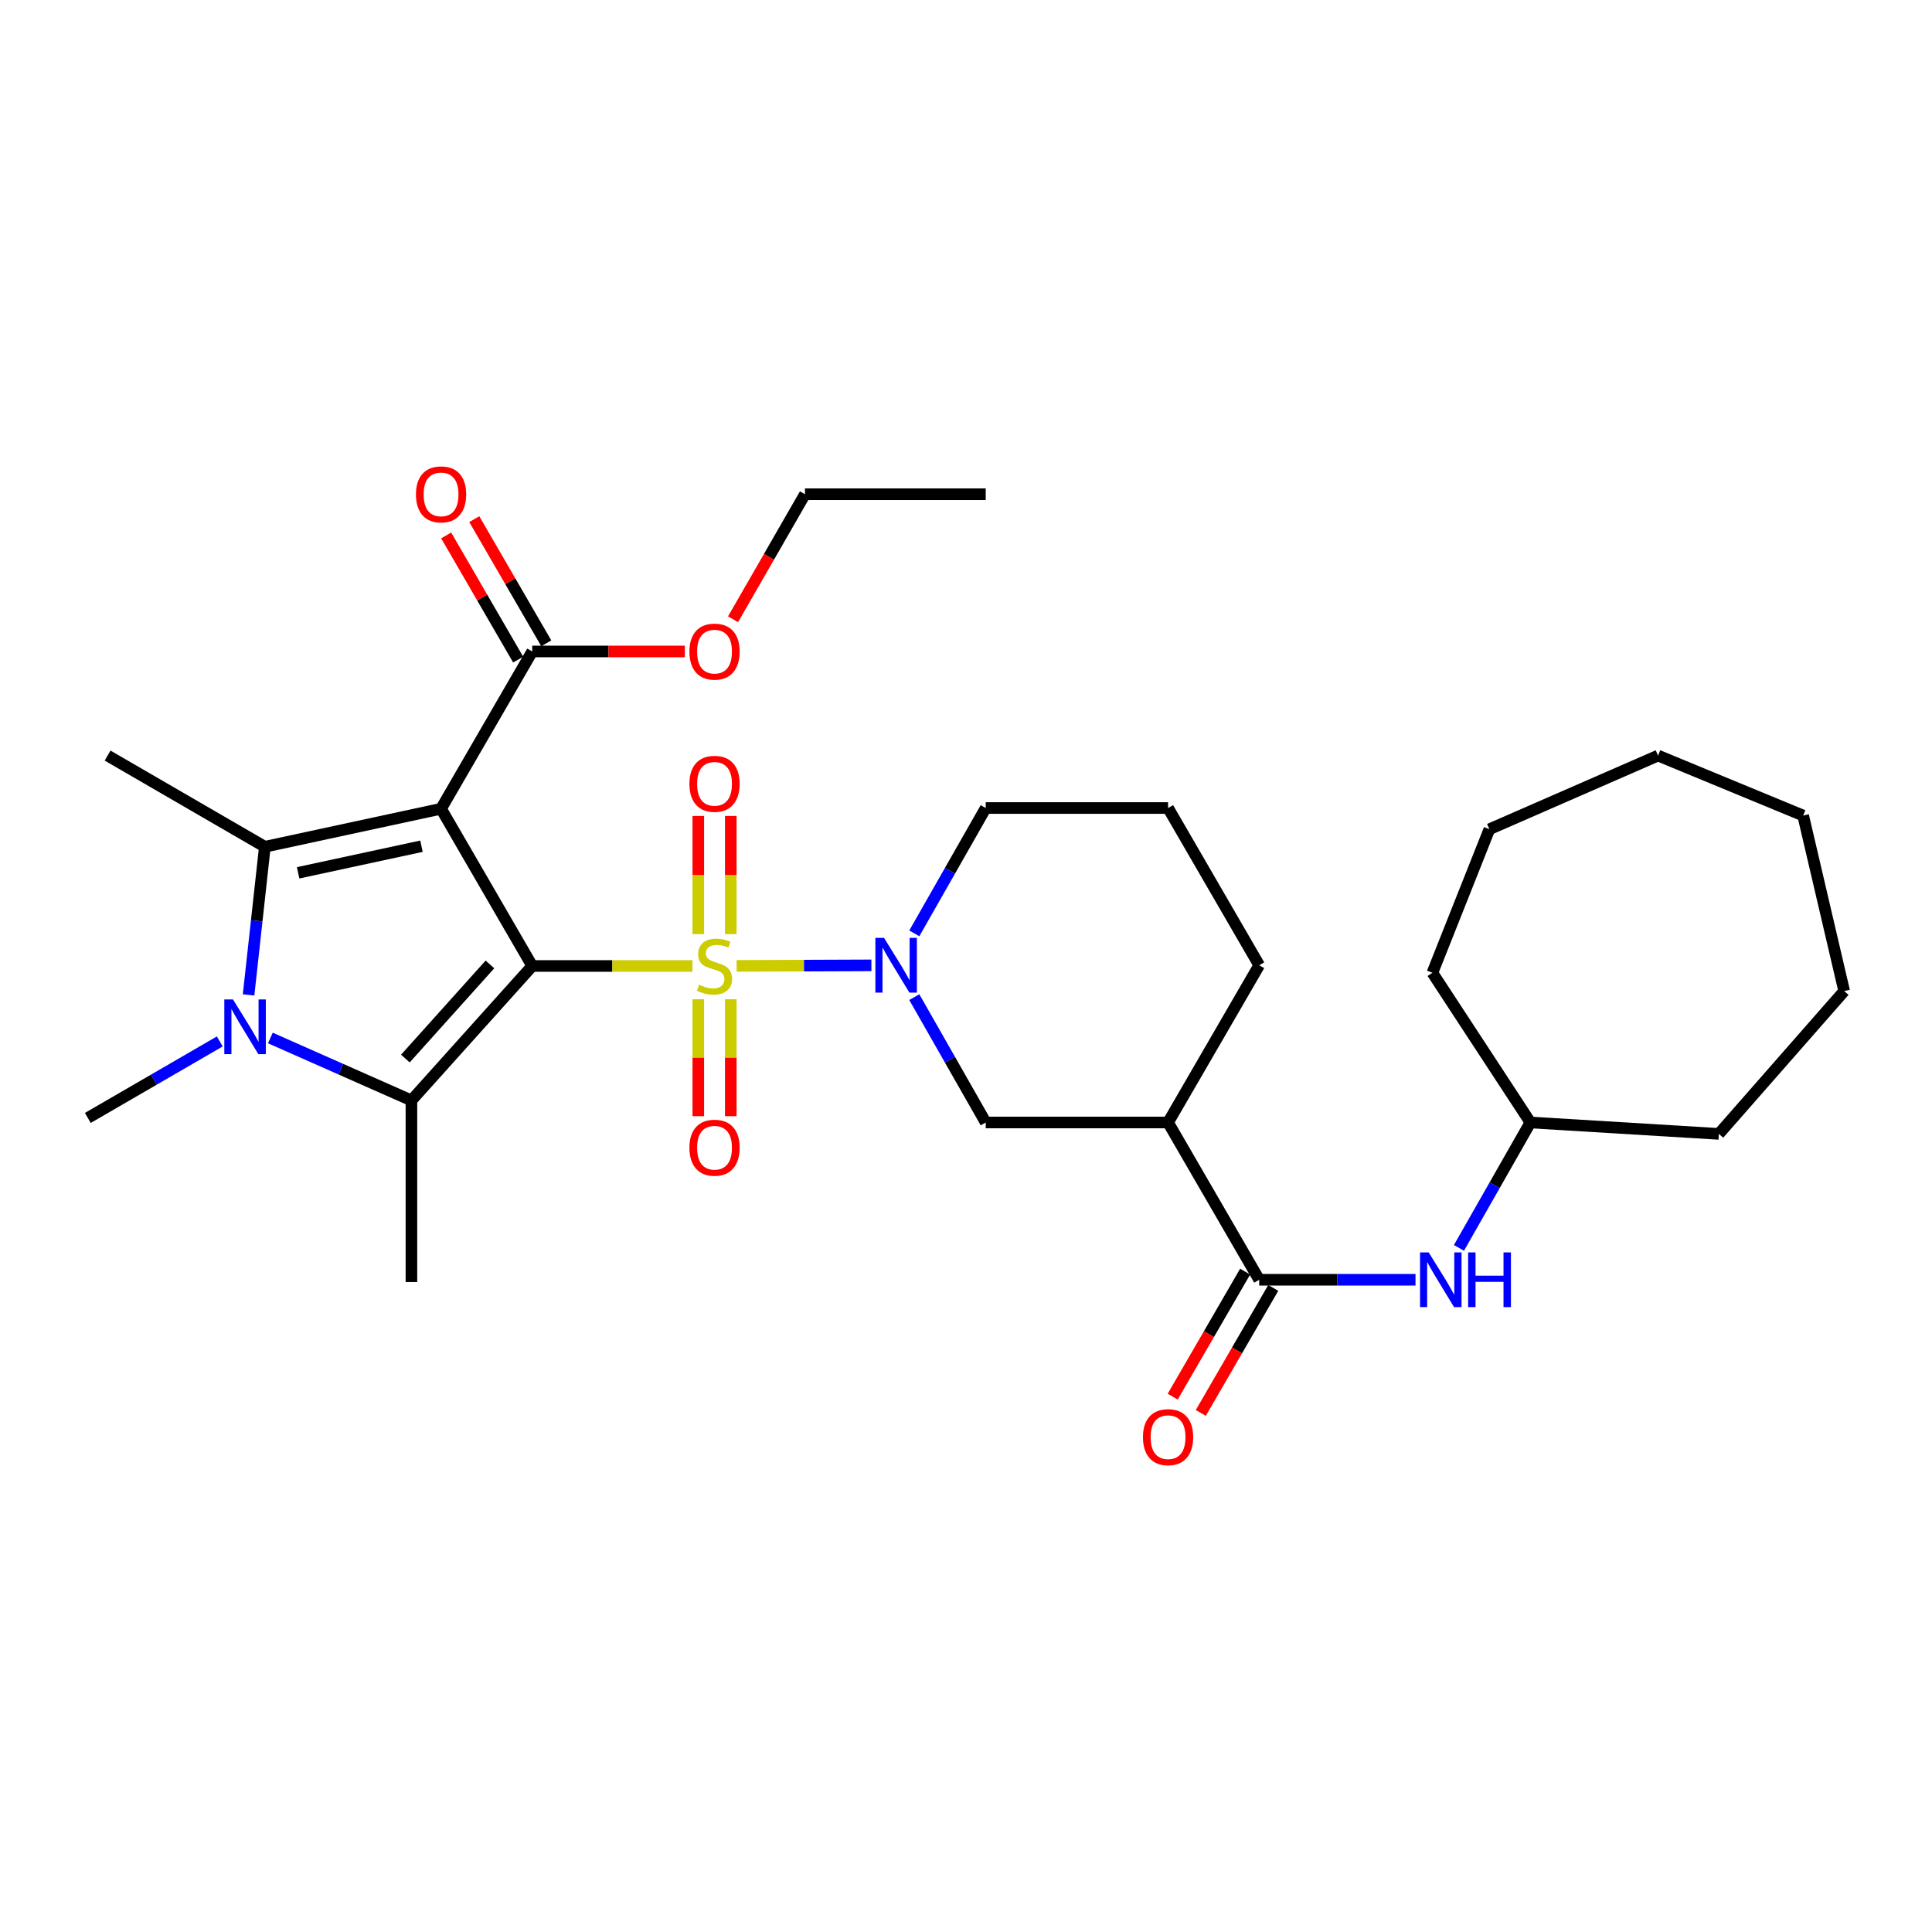 <?xml version='1.0' encoding='iso-8859-1'?>
<svg version='1.1' baseProfile='full'
              xmlns='http://www.w3.org/2000/svg'
                      xmlns:rdkit='http://www.rdkit.org/xml'
                      xmlns:xlink='http://www.w3.org/1999/xlink'
                  xml:space='preserve'
width='1000px' height='1000px' viewBox='0 0 1000 1000'>
<!-- END OF HEADER -->
<rect style='opacity:1.0;fill:#FFFFFF;stroke:none' width='1000' height='1000' x='0' y='0'> </rect>
<path class='bond-0' d='M 275.478,499.987 L 316.94,499.987' style='fill:none;fill-rule:evenodd;stroke:#000000;stroke-width:6px;stroke-linecap:butt;stroke-linejoin:miter;stroke-opacity:1' />
<path class='bond-0' d='M 316.94,499.987 L 358.401,499.987' style='fill:none;fill-rule:evenodd;stroke:#CCCC00;stroke-width:6px;stroke-linecap:butt;stroke-linejoin:miter;stroke-opacity:1' />
<path class='bond-1' d='M 275.478,499.987 L 228.293,418.61' style='fill:none;fill-rule:evenodd;stroke:#000000;stroke-width:6px;stroke-linecap:butt;stroke-linejoin:miter;stroke-opacity:1' />
<path class='bond-2' d='M 275.478,499.987 L 212.954,569.583' style='fill:none;fill-rule:evenodd;stroke:#000000;stroke-width:6px;stroke-linecap:butt;stroke-linejoin:miter;stroke-opacity:1' />
<path class='bond-2' d='M 253.591,499.189 L 209.824,547.906' style='fill:none;fill-rule:evenodd;stroke:#000000;stroke-width:6px;stroke-linecap:butt;stroke-linejoin:miter;stroke-opacity:1' />
<path class='bond-5' d='M 381.27,499.941 L 416.152,499.803' style='fill:none;fill-rule:evenodd;stroke:#CCCC00;stroke-width:6px;stroke-linecap:butt;stroke-linejoin:miter;stroke-opacity:1' />
<path class='bond-5' d='M 416.152,499.803 L 451.034,499.664' style='fill:none;fill-rule:evenodd;stroke:#0000FF;stroke-width:6px;stroke-linecap:butt;stroke-linejoin:miter;stroke-opacity:1' />
<path class='bond-10' d='M 378.248,483.508 L 378.248,452.92' style='fill:none;fill-rule:evenodd;stroke:#CCCC00;stroke-width:6px;stroke-linecap:butt;stroke-linejoin:miter;stroke-opacity:1' />
<path class='bond-10' d='M 378.248,452.92 L 378.248,422.332' style='fill:none;fill-rule:evenodd;stroke:#FF0000;stroke-width:6px;stroke-linecap:butt;stroke-linejoin:miter;stroke-opacity:1' />
<path class='bond-10' d='M 361.433,483.508 L 361.433,452.92' style='fill:none;fill-rule:evenodd;stroke:#CCCC00;stroke-width:6px;stroke-linecap:butt;stroke-linejoin:miter;stroke-opacity:1' />
<path class='bond-10' d='M 361.433,452.92 L 361.433,422.332' style='fill:none;fill-rule:evenodd;stroke:#FF0000;stroke-width:6px;stroke-linecap:butt;stroke-linejoin:miter;stroke-opacity:1' />
<path class='bond-11' d='M 361.433,517.217 L 361.433,547.476' style='fill:none;fill-rule:evenodd;stroke:#CCCC00;stroke-width:6px;stroke-linecap:butt;stroke-linejoin:miter;stroke-opacity:1' />
<path class='bond-11' d='M 361.433,547.476 L 361.433,577.736' style='fill:none;fill-rule:evenodd;stroke:#FF0000;stroke-width:6px;stroke-linecap:butt;stroke-linejoin:miter;stroke-opacity:1' />
<path class='bond-11' d='M 378.248,517.217 L 378.248,547.476' style='fill:none;fill-rule:evenodd;stroke:#CCCC00;stroke-width:6px;stroke-linecap:butt;stroke-linejoin:miter;stroke-opacity:1' />
<path class='bond-11' d='M 378.248,547.476 L 378.248,577.736' style='fill:none;fill-rule:evenodd;stroke:#FF0000;stroke-width:6px;stroke-linecap:butt;stroke-linejoin:miter;stroke-opacity:1' />
<path class='bond-3' d='M 228.293,418.61 L 137.089,438.284' style='fill:none;fill-rule:evenodd;stroke:#000000;stroke-width:6px;stroke-linecap:butt;stroke-linejoin:miter;stroke-opacity:1' />
<path class='bond-3' d='M 218.158,437.998 L 154.315,451.77' style='fill:none;fill-rule:evenodd;stroke:#000000;stroke-width:6px;stroke-linecap:butt;stroke-linejoin:miter;stroke-opacity:1' />
<path class='bond-7' d='M 228.293,418.61 L 275.478,337.196' style='fill:none;fill-rule:evenodd;stroke:#000000;stroke-width:6px;stroke-linecap:butt;stroke-linejoin:miter;stroke-opacity:1' />
<path class='bond-4' d='M 212.954,569.583 L 176.449,553.42' style='fill:none;fill-rule:evenodd;stroke:#000000;stroke-width:6px;stroke-linecap:butt;stroke-linejoin:miter;stroke-opacity:1' />
<path class='bond-4' d='M 176.449,553.42 L 139.944,537.257' style='fill:none;fill-rule:evenodd;stroke:#0000FF;stroke-width:6px;stroke-linecap:butt;stroke-linejoin:miter;stroke-opacity:1' />
<path class='bond-16' d='M 212.954,569.583 L 212.954,663.581' style='fill:none;fill-rule:evenodd;stroke:#000000;stroke-width:6px;stroke-linecap:butt;stroke-linejoin:miter;stroke-opacity:1' />
<path class='bond-17' d='M 137.089,438.284 L 55.693,391.089' style='fill:none;fill-rule:evenodd;stroke:#000000;stroke-width:6px;stroke-linecap:butt;stroke-linejoin:miter;stroke-opacity:1' />
<path class='bond-31' d='M 137.089,438.284 L 132.876,476.62' style='fill:none;fill-rule:evenodd;stroke:#000000;stroke-width:6px;stroke-linecap:butt;stroke-linejoin:miter;stroke-opacity:1' />
<path class='bond-31' d='M 132.876,476.62 L 128.663,514.956' style='fill:none;fill-rule:evenodd;stroke:#0000FF;stroke-width:6px;stroke-linecap:butt;stroke-linejoin:miter;stroke-opacity:1' />
<path class='bond-15' d='M 113.758,539.049 L 79.606,558.847' style='fill:none;fill-rule:evenodd;stroke:#0000FF;stroke-width:6px;stroke-linecap:butt;stroke-linejoin:miter;stroke-opacity:1' />
<path class='bond-15' d='M 79.606,558.847 L 45.455,578.645' style='fill:none;fill-rule:evenodd;stroke:#000000;stroke-width:6px;stroke-linecap:butt;stroke-linejoin:miter;stroke-opacity:1' />
<path class='bond-9' d='M 473.241,516.115 L 491.726,548.552' style='fill:none;fill-rule:evenodd;stroke:#0000FF;stroke-width:6px;stroke-linecap:butt;stroke-linejoin:miter;stroke-opacity:1' />
<path class='bond-9' d='M 491.726,548.552 L 510.211,580.99' style='fill:none;fill-rule:evenodd;stroke:#000000;stroke-width:6px;stroke-linecap:butt;stroke-linejoin:miter;stroke-opacity:1' />
<path class='bond-18' d='M 473.24,483.111 L 491.725,450.669' style='fill:none;fill-rule:evenodd;stroke:#0000FF;stroke-width:6px;stroke-linecap:butt;stroke-linejoin:miter;stroke-opacity:1' />
<path class='bond-18' d='M 491.725,450.669 L 510.211,418.227' style='fill:none;fill-rule:evenodd;stroke:#000000;stroke-width:6px;stroke-linecap:butt;stroke-linejoin:miter;stroke-opacity:1' />
<path class='bond-6' d='M 651.758,662.404 L 604.591,580.99' style='fill:none;fill-rule:evenodd;stroke:#000000;stroke-width:6px;stroke-linecap:butt;stroke-linejoin:miter;stroke-opacity:1' />
<path class='bond-12' d='M 651.758,662.404 L 692.212,662.404' style='fill:none;fill-rule:evenodd;stroke:#000000;stroke-width:6px;stroke-linecap:butt;stroke-linejoin:miter;stroke-opacity:1' />
<path class='bond-12' d='M 692.212,662.404 L 732.666,662.404' style='fill:none;fill-rule:evenodd;stroke:#0000FF;stroke-width:6px;stroke-linecap:butt;stroke-linejoin:miter;stroke-opacity:1' />
<path class='bond-13' d='M 644.484,658.188 L 625.731,690.545' style='fill:none;fill-rule:evenodd;stroke:#000000;stroke-width:6px;stroke-linecap:butt;stroke-linejoin:miter;stroke-opacity:1' />
<path class='bond-13' d='M 625.731,690.545 L 606.979,722.902' style='fill:none;fill-rule:evenodd;stroke:#FF0000;stroke-width:6px;stroke-linecap:butt;stroke-linejoin:miter;stroke-opacity:1' />
<path class='bond-13' d='M 659.032,666.62 L 640.28,698.977' style='fill:none;fill-rule:evenodd;stroke:#000000;stroke-width:6px;stroke-linecap:butt;stroke-linejoin:miter;stroke-opacity:1' />
<path class='bond-13' d='M 640.28,698.977 L 621.527,731.334' style='fill:none;fill-rule:evenodd;stroke:#FF0000;stroke-width:6px;stroke-linecap:butt;stroke-linejoin:miter;stroke-opacity:1' />
<path class='bond-14' d='M 282.752,332.979 L 264.12,300.842' style='fill:none;fill-rule:evenodd;stroke:#000000;stroke-width:6px;stroke-linecap:butt;stroke-linejoin:miter;stroke-opacity:1' />
<path class='bond-14' d='M 264.12,300.842 L 245.487,268.705' style='fill:none;fill-rule:evenodd;stroke:#FF0000;stroke-width:6px;stroke-linecap:butt;stroke-linejoin:miter;stroke-opacity:1' />
<path class='bond-14' d='M 268.205,341.413 L 249.573,309.276' style='fill:none;fill-rule:evenodd;stroke:#000000;stroke-width:6px;stroke-linecap:butt;stroke-linejoin:miter;stroke-opacity:1' />
<path class='bond-14' d='M 249.573,309.276 L 230.94,277.139' style='fill:none;fill-rule:evenodd;stroke:#FF0000;stroke-width:6px;stroke-linecap:butt;stroke-linejoin:miter;stroke-opacity:1' />
<path class='bond-19' d='M 275.478,337.196 L 314.98,337.196' style='fill:none;fill-rule:evenodd;stroke:#000000;stroke-width:6px;stroke-linecap:butt;stroke-linejoin:miter;stroke-opacity:1' />
<path class='bond-19' d='M 314.98,337.196 L 354.481,337.196' style='fill:none;fill-rule:evenodd;stroke:#FF0000;stroke-width:6px;stroke-linecap:butt;stroke-linejoin:miter;stroke-opacity:1' />
<path class='bond-8' d='M 604.591,580.99 L 510.211,580.99' style='fill:none;fill-rule:evenodd;stroke:#000000;stroke-width:6px;stroke-linecap:butt;stroke-linejoin:miter;stroke-opacity:1' />
<path class='bond-32' d='M 604.591,580.99 L 651.758,499.613' style='fill:none;fill-rule:evenodd;stroke:#000000;stroke-width:6px;stroke-linecap:butt;stroke-linejoin:miter;stroke-opacity:1' />
<path class='bond-20' d='M 755.155,645.902 L 773.642,613.446' style='fill:none;fill-rule:evenodd;stroke:#0000FF;stroke-width:6px;stroke-linecap:butt;stroke-linejoin:miter;stroke-opacity:1' />
<path class='bond-20' d='M 773.642,613.446 L 792.128,580.99' style='fill:none;fill-rule:evenodd;stroke:#000000;stroke-width:6px;stroke-linecap:butt;stroke-linejoin:miter;stroke-opacity:1' />
<path class='bond-22' d='M 510.211,418.227 L 604.591,418.227' style='fill:none;fill-rule:evenodd;stroke:#000000;stroke-width:6px;stroke-linecap:butt;stroke-linejoin:miter;stroke-opacity:1' />
<path class='bond-23' d='M 379.427,320.529 L 398.04,288.169' style='fill:none;fill-rule:evenodd;stroke:#FF0000;stroke-width:6px;stroke-linecap:butt;stroke-linejoin:miter;stroke-opacity:1' />
<path class='bond-23' d='M 398.04,288.169 L 416.652,255.81' style='fill:none;fill-rule:evenodd;stroke:#000000;stroke-width:6px;stroke-linecap:butt;stroke-linejoin:miter;stroke-opacity:1' />
<path class='bond-24' d='M 792.128,580.99 L 889.676,586.903' style='fill:none;fill-rule:evenodd;stroke:#000000;stroke-width:6px;stroke-linecap:butt;stroke-linejoin:miter;stroke-opacity:1' />
<path class='bond-25' d='M 792.128,580.99 L 741.402,503.518' style='fill:none;fill-rule:evenodd;stroke:#000000;stroke-width:6px;stroke-linecap:butt;stroke-linejoin:miter;stroke-opacity:1' />
<path class='bond-21' d='M 651.758,499.613 L 604.591,418.227' style='fill:none;fill-rule:evenodd;stroke:#000000;stroke-width:6px;stroke-linecap:butt;stroke-linejoin:miter;stroke-opacity:1' />
<path class='bond-26' d='M 416.652,255.81 L 510.211,255.81' style='fill:none;fill-rule:evenodd;stroke:#000000;stroke-width:6px;stroke-linecap:butt;stroke-linejoin:miter;stroke-opacity:1' />
<path class='bond-27' d='M 889.676,586.903 L 954.545,512.972' style='fill:none;fill-rule:evenodd;stroke:#000000;stroke-width:6px;stroke-linecap:butt;stroke-linejoin:miter;stroke-opacity:1' />
<path class='bond-28' d='M 741.402,503.518 L 770.913,429.213' style='fill:none;fill-rule:evenodd;stroke:#000000;stroke-width:6px;stroke-linecap:butt;stroke-linejoin:miter;stroke-opacity:1' />
<path class='bond-29' d='M 954.545,512.972 L 933.311,422.132' style='fill:none;fill-rule:evenodd;stroke:#000000;stroke-width:6px;stroke-linecap:butt;stroke-linejoin:miter;stroke-opacity:1' />
<path class='bond-30' d='M 770.913,429.213 L 858.194,391.089' style='fill:none;fill-rule:evenodd;stroke:#000000;stroke-width:6px;stroke-linecap:butt;stroke-linejoin:miter;stroke-opacity:1' />
<path class='bond-33' d='M 933.311,422.132 L 858.194,391.089' style='fill:none;fill-rule:evenodd;stroke:#000000;stroke-width:6px;stroke-linecap:butt;stroke-linejoin:miter;stroke-opacity:1' />
<path  class='atom-1' d='M 361.84 509.707
Q 362.16 509.827, 363.48 510.387
Q 364.8 510.947, 366.24 511.307
Q 367.72 511.627, 369.16 511.627
Q 371.84 511.627, 373.4 510.347
Q 374.96 509.027, 374.96 506.747
Q 374.96 505.187, 374.16 504.227
Q 373.4 503.267, 372.2 502.747
Q 371 502.227, 369 501.627
Q 366.48 500.867, 364.96 500.147
Q 363.48 499.427, 362.4 497.907
Q 361.36 496.387, 361.36 493.827
Q 361.36 490.267, 363.76 488.067
Q 366.2 485.867, 371 485.867
Q 374.28 485.867, 378 487.427
L 377.08 490.507
Q 373.68 489.107, 371.12 489.107
Q 368.36 489.107, 366.84 490.267
Q 365.32 491.387, 365.36 493.347
Q 365.36 494.867, 366.12 495.787
Q 366.92 496.707, 368.04 497.227
Q 369.2 497.747, 371.12 498.347
Q 373.68 499.147, 375.2 499.947
Q 376.72 500.747, 377.8 502.387
Q 378.92 503.987, 378.92 506.747
Q 378.92 510.667, 376.28 512.787
Q 373.68 514.867, 369.32 514.867
Q 366.8 514.867, 364.88 514.307
Q 363 513.787, 360.76 512.867
L 361.84 509.707
' fill='#CCCC00'/>
<path  class='atom-5' d='M 120.59 517.299
L 129.87 532.299
Q 130.79 533.779, 132.27 536.459
Q 133.75 539.139, 133.83 539.299
L 133.83 517.299
L 137.59 517.299
L 137.59 545.619
L 133.71 545.619
L 123.75 529.219
Q 122.59 527.299, 121.35 525.099
Q 120.15 522.899, 119.79 522.219
L 119.79 545.619
L 116.11 545.619
L 116.11 517.299
L 120.59 517.299
' fill='#0000FF'/>
<path  class='atom-6' d='M 457.578 485.453
L 466.858 500.453
Q 467.778 501.933, 469.258 504.613
Q 470.738 507.293, 470.818 507.453
L 470.818 485.453
L 474.578 485.453
L 474.578 513.773
L 470.698 513.773
L 460.738 497.373
Q 459.578 495.453, 458.338 493.253
Q 457.138 491.053, 456.778 490.373
L 456.778 513.773
L 453.098 513.773
L 453.098 485.453
L 457.578 485.453
' fill='#0000FF'/>
<path  class='atom-11' d='M 356.84 405.705
Q 356.84 398.905, 360.2 395.105
Q 363.56 391.305, 369.84 391.305
Q 376.12 391.305, 379.48 395.105
Q 382.84 398.905, 382.84 405.705
Q 382.84 412.585, 379.44 416.505
Q 376.04 420.385, 369.84 420.385
Q 363.6 420.385, 360.2 416.505
Q 356.84 412.625, 356.84 405.705
M 369.84 417.185
Q 374.16 417.185, 376.48 414.305
Q 378.84 411.385, 378.84 405.705
Q 378.84 400.145, 376.48 397.345
Q 374.16 394.505, 369.84 394.505
Q 365.52 394.505, 363.16 397.305
Q 360.84 400.105, 360.84 405.705
Q 360.84 411.425, 363.16 414.305
Q 365.52 417.185, 369.84 417.185
' fill='#FF0000'/>
<path  class='atom-12' d='M 356.84 594.055
Q 356.84 587.255, 360.2 583.455
Q 363.56 579.655, 369.84 579.655
Q 376.12 579.655, 379.48 583.455
Q 382.84 587.255, 382.84 594.055
Q 382.84 600.935, 379.44 604.855
Q 376.04 608.735, 369.84 608.735
Q 363.6 608.735, 360.2 604.855
Q 356.84 600.975, 356.84 594.055
M 369.84 605.535
Q 374.16 605.535, 376.48 602.655
Q 378.84 599.735, 378.84 594.055
Q 378.84 588.495, 376.48 585.695
Q 374.16 582.855, 369.84 582.855
Q 365.52 582.855, 363.16 585.655
Q 360.84 588.455, 360.84 594.055
Q 360.84 599.775, 363.16 602.655
Q 365.52 605.535, 369.84 605.535
' fill='#FF0000'/>
<path  class='atom-13' d='M 739.496 648.244
L 748.776 663.244
Q 749.696 664.724, 751.176 667.404
Q 752.656 670.084, 752.736 670.244
L 752.736 648.244
L 756.496 648.244
L 756.496 676.564
L 752.616 676.564
L 742.656 660.164
Q 741.496 658.244, 740.256 656.044
Q 739.056 653.844, 738.696 653.164
L 738.696 676.564
L 735.016 676.564
L 735.016 648.244
L 739.496 648.244
' fill='#0000FF'/>
<path  class='atom-13' d='M 759.896 648.244
L 763.736 648.244
L 763.736 660.284
L 778.216 660.284
L 778.216 648.244
L 782.056 648.244
L 782.056 676.564
L 778.216 676.564
L 778.216 663.484
L 763.736 663.484
L 763.736 676.564
L 759.896 676.564
L 759.896 648.244
' fill='#0000FF'/>
<path  class='atom-14' d='M 591.591 743.87
Q 591.591 737.07, 594.951 733.27
Q 598.311 729.47, 604.591 729.47
Q 610.871 729.47, 614.231 733.27
Q 617.591 737.07, 617.591 743.87
Q 617.591 750.75, 614.191 754.67
Q 610.791 758.55, 604.591 758.55
Q 598.351 758.55, 594.951 754.67
Q 591.591 750.79, 591.591 743.87
M 604.591 755.35
Q 608.911 755.35, 611.231 752.47
Q 613.591 749.55, 613.591 743.87
Q 613.591 738.31, 611.231 735.51
Q 608.911 732.67, 604.591 732.67
Q 600.271 732.67, 597.911 735.47
Q 595.591 738.27, 595.591 743.87
Q 595.591 749.59, 597.911 752.47
Q 600.271 755.35, 604.591 755.35
' fill='#FF0000'/>
<path  class='atom-15' d='M 215.293 255.89
Q 215.293 249.09, 218.653 245.29
Q 222.013 241.49, 228.293 241.49
Q 234.573 241.49, 237.933 245.29
Q 241.293 249.09, 241.293 255.89
Q 241.293 262.77, 237.893 266.69
Q 234.493 270.57, 228.293 270.57
Q 222.053 270.57, 218.653 266.69
Q 215.293 262.81, 215.293 255.89
M 228.293 267.37
Q 232.613 267.37, 234.933 264.49
Q 237.293 261.57, 237.293 255.89
Q 237.293 250.33, 234.933 247.53
Q 232.613 244.69, 228.293 244.69
Q 223.973 244.69, 221.613 247.49
Q 219.293 250.29, 219.293 255.89
Q 219.293 261.61, 221.613 264.49
Q 223.973 267.37, 228.293 267.37
' fill='#FF0000'/>
<path  class='atom-20' d='M 356.84 337.276
Q 356.84 330.476, 360.2 326.676
Q 363.56 322.876, 369.84 322.876
Q 376.12 322.876, 379.48 326.676
Q 382.84 330.476, 382.84 337.276
Q 382.84 344.156, 379.44 348.076
Q 376.04 351.956, 369.84 351.956
Q 363.6 351.956, 360.2 348.076
Q 356.84 344.196, 356.84 337.276
M 369.84 348.756
Q 374.16 348.756, 376.48 345.876
Q 378.84 342.956, 378.84 337.276
Q 378.84 331.716, 376.48 328.916
Q 374.16 326.076, 369.84 326.076
Q 365.52 326.076, 363.16 328.876
Q 360.84 331.676, 360.84 337.276
Q 360.84 342.996, 363.16 345.876
Q 365.52 348.756, 369.84 348.756
' fill='#FF0000'/>
</svg>
